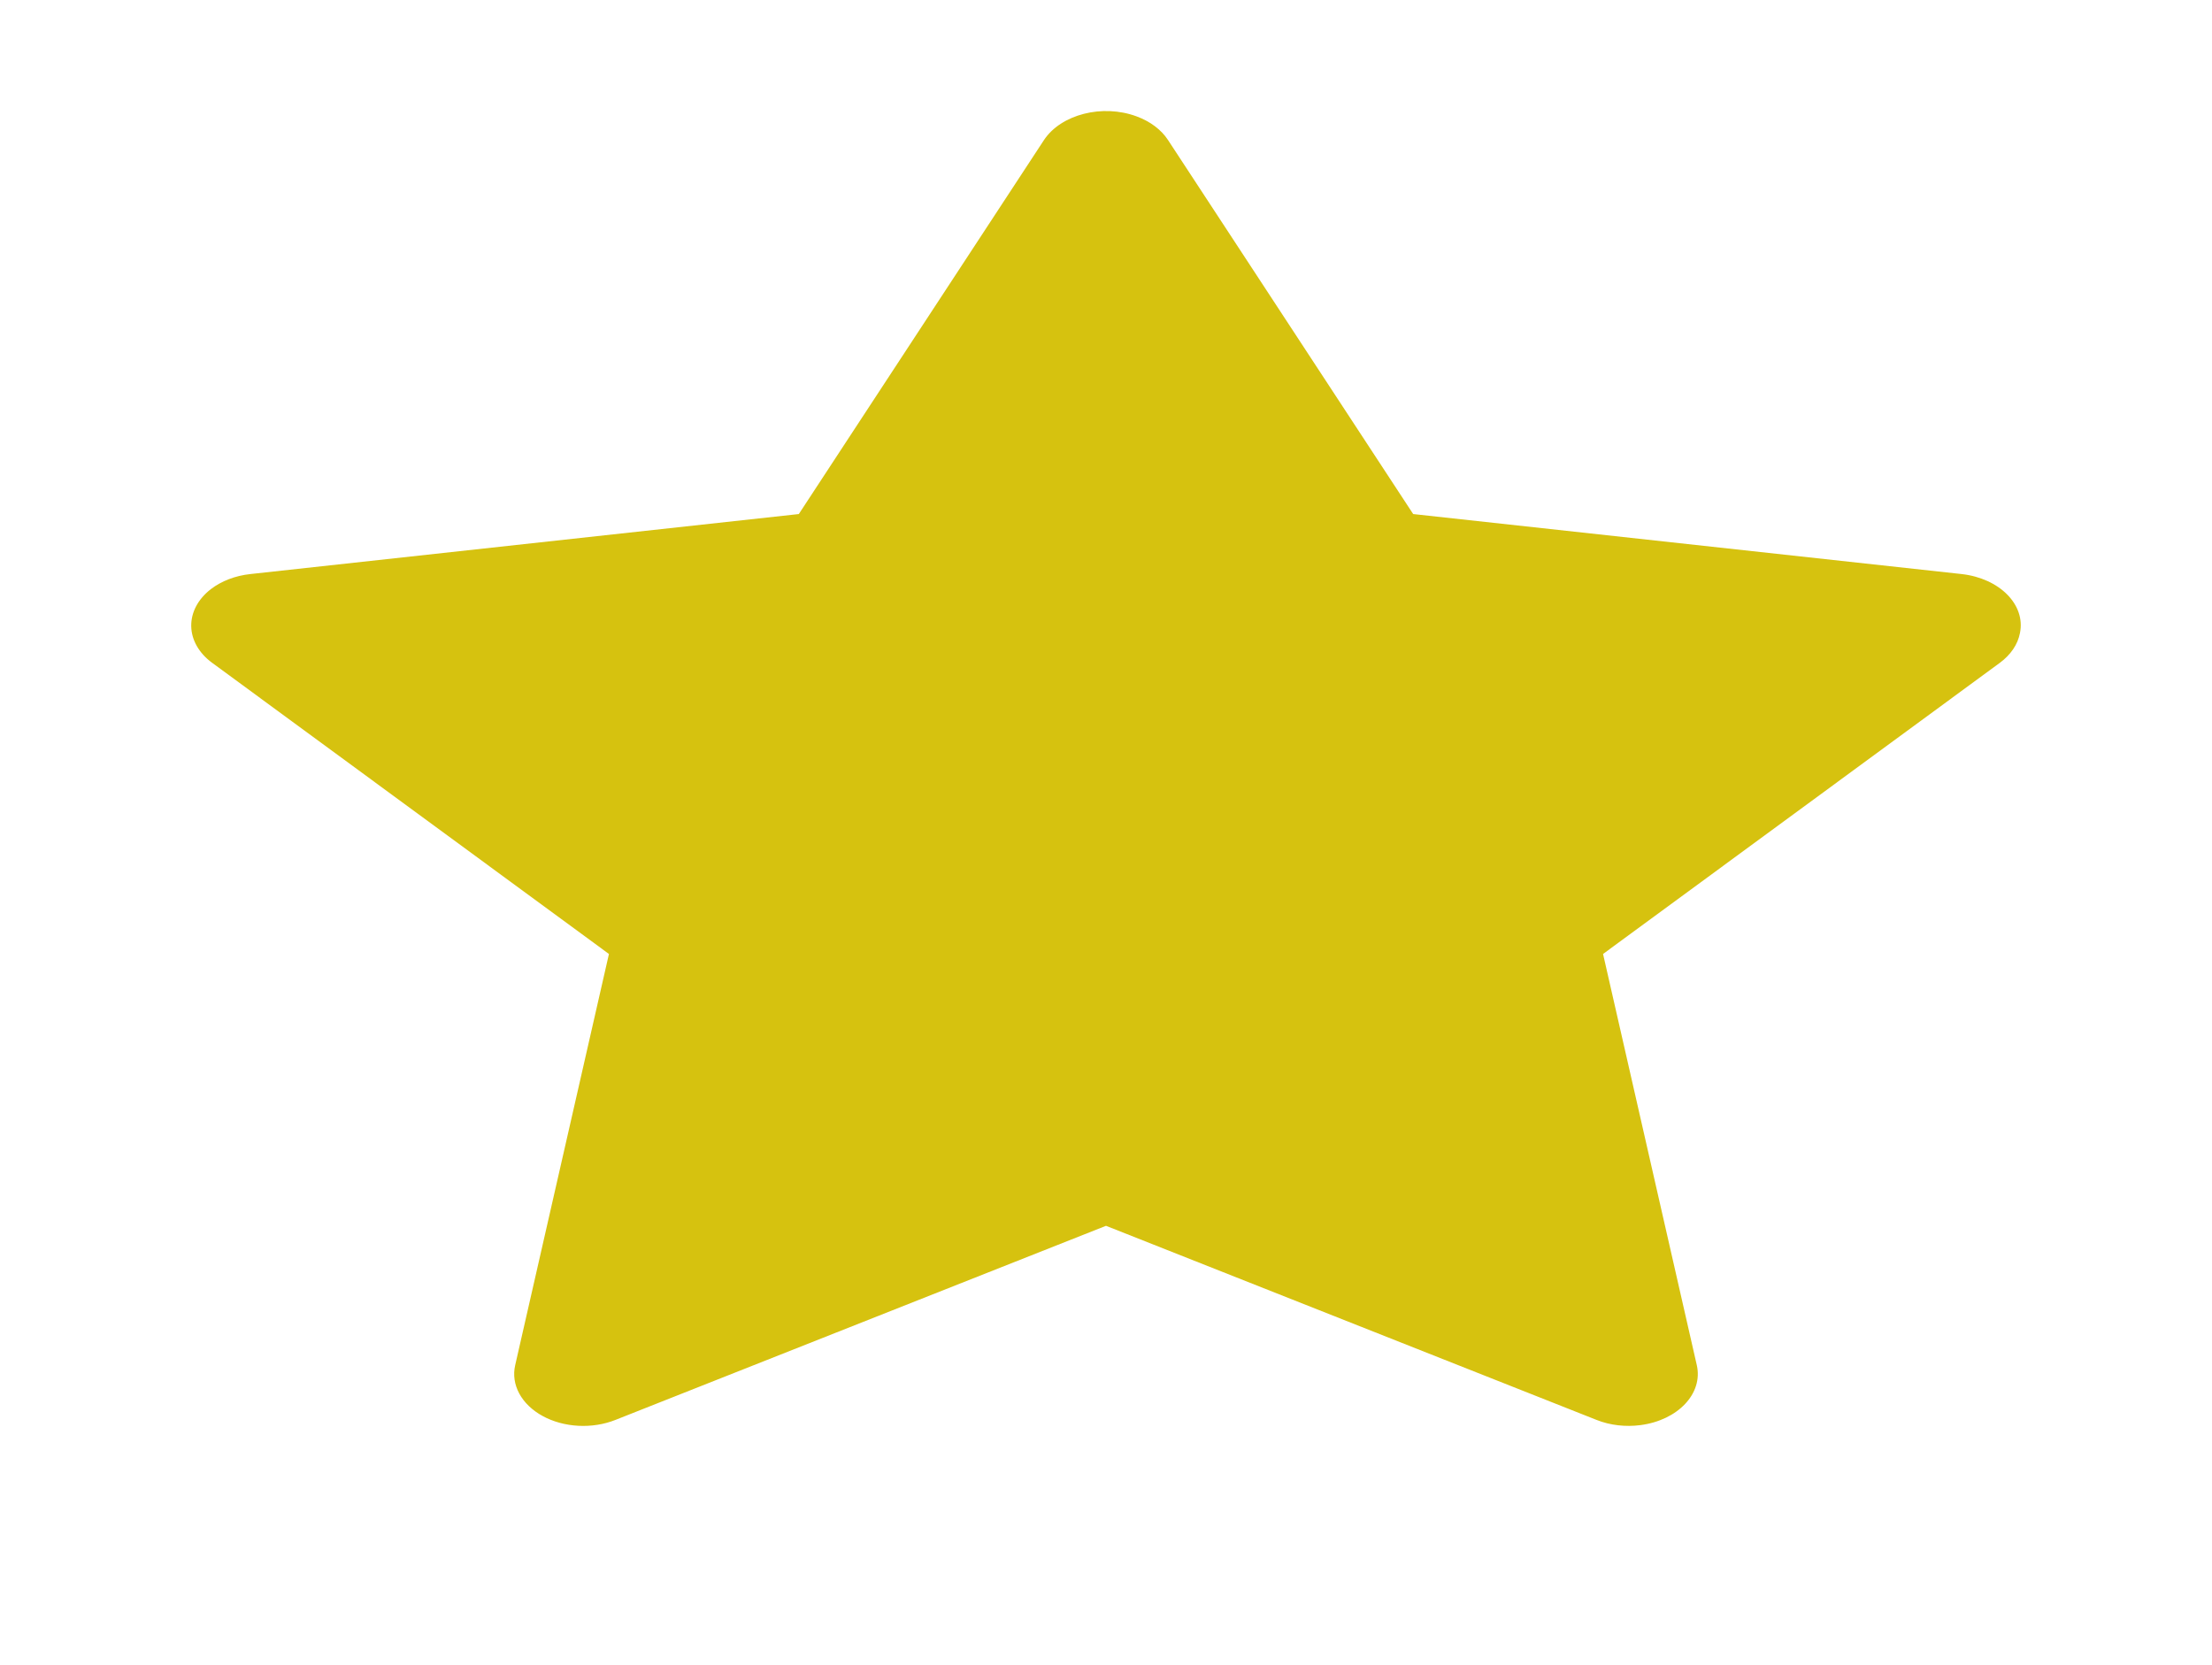 <svg width="93" height="70" viewBox="0 0 93 70" fill="none" xmlns="http://www.w3.org/2000/svg">
<path d="M82.474 24.138L59.415 21.615L49.106 5.886C48.825 5.455 48.362 5.106 47.79 4.895C46.355 4.361 44.611 4.806 43.894 5.886L33.585 21.615L10.526 24.138C9.89 24.206 9.309 24.432 8.864 24.773C8.326 25.19 8.03 25.75 8.04 26.33C8.05 26.911 8.366 27.465 8.919 27.87L25.602 40.113L21.661 57.401C21.568 57.804 21.627 58.217 21.831 58.595C22.035 58.974 22.376 59.301 22.815 59.541C23.253 59.781 23.773 59.923 24.314 59.952C24.854 59.981 25.395 59.896 25.875 59.705L46.5 51.543L67.125 59.705C67.688 59.931 68.342 60.006 68.969 59.924C70.549 59.719 71.612 58.591 71.339 57.401L67.398 40.113L84.081 27.87C84.535 27.535 84.835 27.098 84.926 26.619C85.171 25.423 84.063 24.316 82.474 24.138Z" fill="#D6C20F"/>
</svg>
